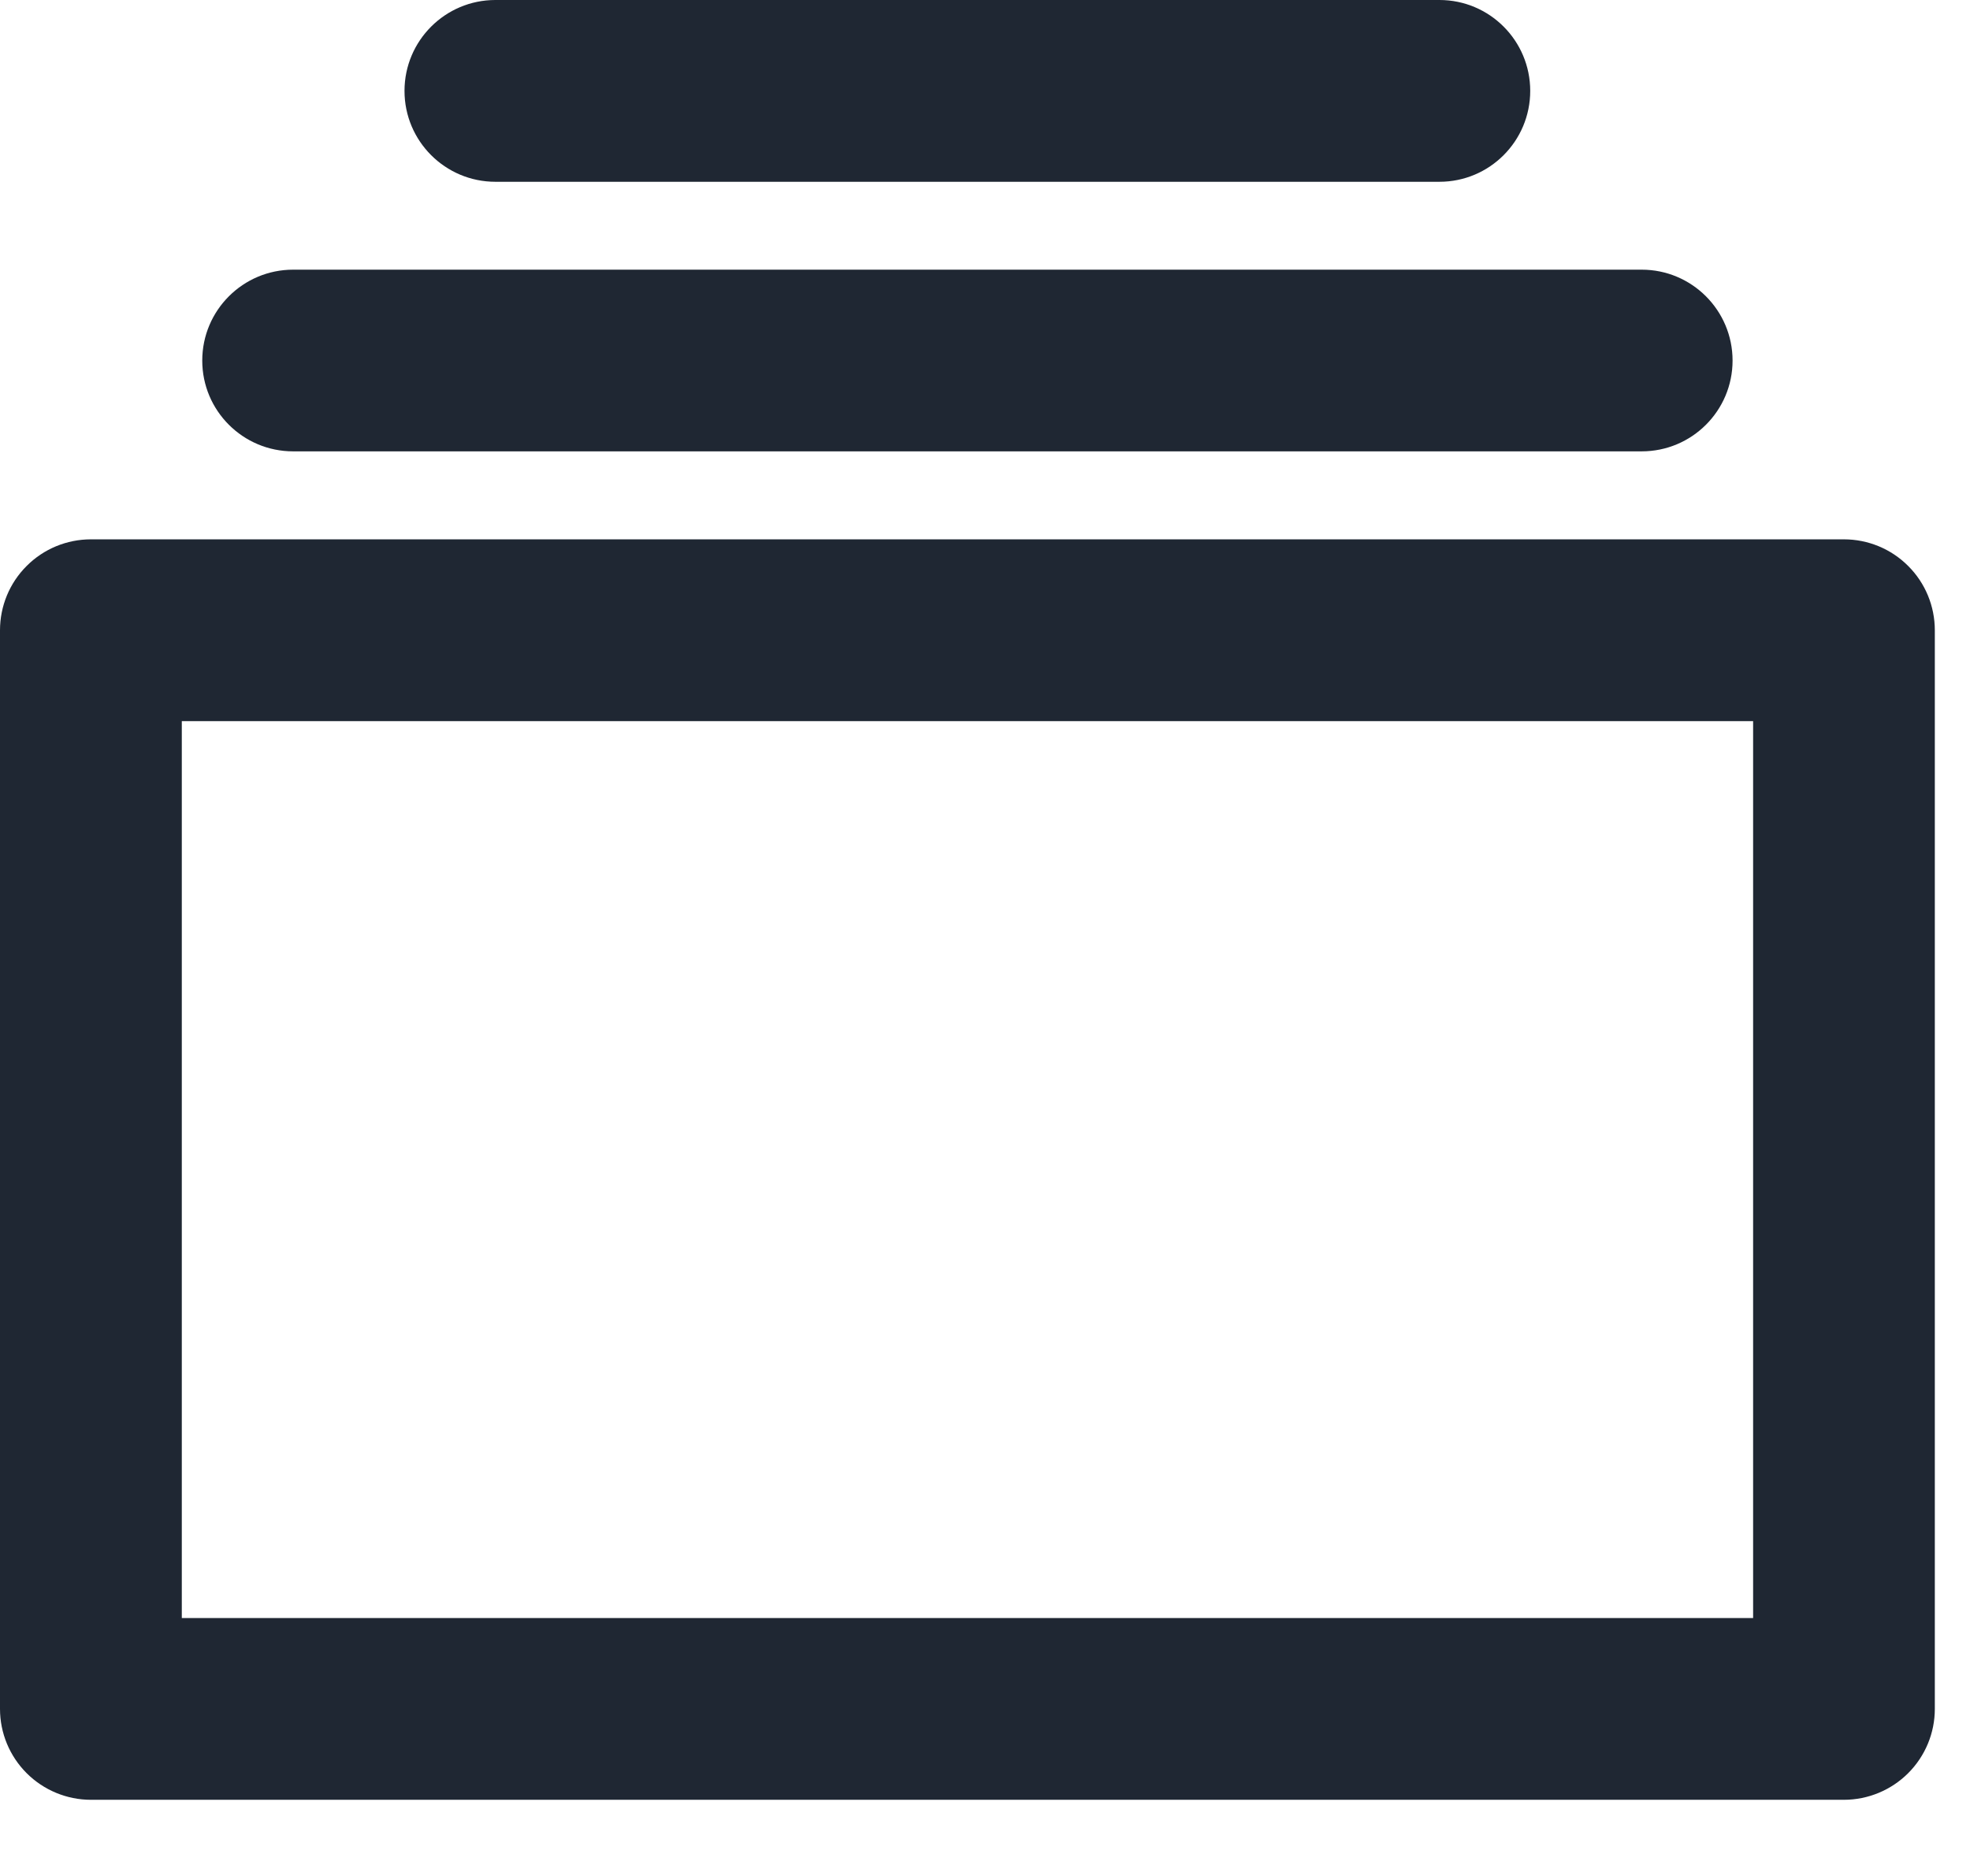 <svg width="21" height="20" viewBox="0 0 21 20" fill="none" xmlns="http://www.w3.org/2000/svg">
<path d="M1.688 7.438V17.5H18.938V7.438H1.688ZM0.969 6H19.656C19.847 6 20.03 6.076 20.165 6.211C20.299 6.345 20.375 6.528 20.375 6.719V18.219C20.375 18.409 20.299 18.592 20.165 18.727C20.03 18.862 19.847 18.938 19.656 18.938H0.969C0.778 18.938 0.595 18.862 0.461 18.727C0.326 18.592 0.25 18.409 0.25 18.219V6.719C0.25 6.528 0.326 6.345 0.461 6.211C0.595 6.076 0.778 6 0.969 6ZM2.406 3.844C2.406 3.447 2.728 3.125 3.125 3.125H17.5C17.897 3.125 18.219 3.447 18.219 3.844C18.219 4.241 17.897 4.562 17.5 4.562H3.125C2.728 4.562 2.406 4.241 2.406 3.844ZM4.562 0.969C4.562 0.572 4.884 0.25 5.281 0.25H15.344C15.741 0.25 16.062 0.572 16.062 0.969C16.062 1.366 15.741 1.688 15.344 1.688H5.281C4.884 1.688 4.562 1.366 4.562 0.969Z" fill="#1F2733"/>
<path fill-rule="evenodd" clip-rule="evenodd" d="M4.312 0.969C4.312 0.434 4.746 0 5.281 0H15.344C15.879 0 16.312 0.434 16.312 0.969C16.312 1.504 15.879 1.938 15.344 1.938H5.281C4.746 1.938 4.312 1.504 4.312 0.969ZM5.281 0.5C5.022 0.5 4.812 0.71 4.812 0.969C4.812 1.228 5.022 1.438 5.281 1.438H15.344C15.603 1.438 15.812 1.228 15.812 0.969C15.812 0.71 15.603 0.5 15.344 0.5H5.281ZM2.156 3.844C2.156 3.309 2.59 2.875 3.125 2.875H17.5C18.035 2.875 18.469 3.309 18.469 3.844C18.469 4.379 18.035 4.812 17.5 4.812H3.125C2.59 4.812 2.156 4.379 2.156 3.844ZM3.125 3.375C2.866 3.375 2.656 3.585 2.656 3.844C2.656 4.103 2.866 4.312 3.125 4.312H17.5C17.759 4.312 17.969 4.103 17.969 3.844C17.969 3.585 17.759 3.375 17.5 3.375H3.125ZM0.969 6.25C0.844 6.25 0.725 6.299 0.637 6.387C0.549 6.475 0.5 6.594 0.5 6.719V18.219C0.5 18.343 0.549 18.462 0.637 18.55C0.725 18.638 0.844 18.688 0.969 18.688H19.656C19.781 18.688 19.9 18.638 19.988 18.55C20.076 18.462 20.125 18.343 20.125 18.219V6.719C20.125 6.594 20.076 6.475 19.988 6.387C19.9 6.299 19.781 6.25 19.656 6.25H0.969ZM0.284 6.034C0.465 5.852 0.712 5.75 0.969 5.75H19.656C19.913 5.75 20.16 5.852 20.341 6.034C20.523 6.215 20.625 6.462 20.625 6.719V18.219C20.625 18.476 20.523 18.722 20.341 18.904C20.16 19.085 19.913 19.188 19.656 19.188H0.969C0.712 19.188 0.465 19.085 0.284 18.904C0.102 18.722 0 18.476 0 18.219V6.719C0 6.462 0.102 6.215 0.284 6.034ZM1.438 7.188H19.188V17.75H1.438V7.188ZM1.938 7.688V17.25H18.688V7.688H1.938Z" fill="#1F2733"/>
</svg>
